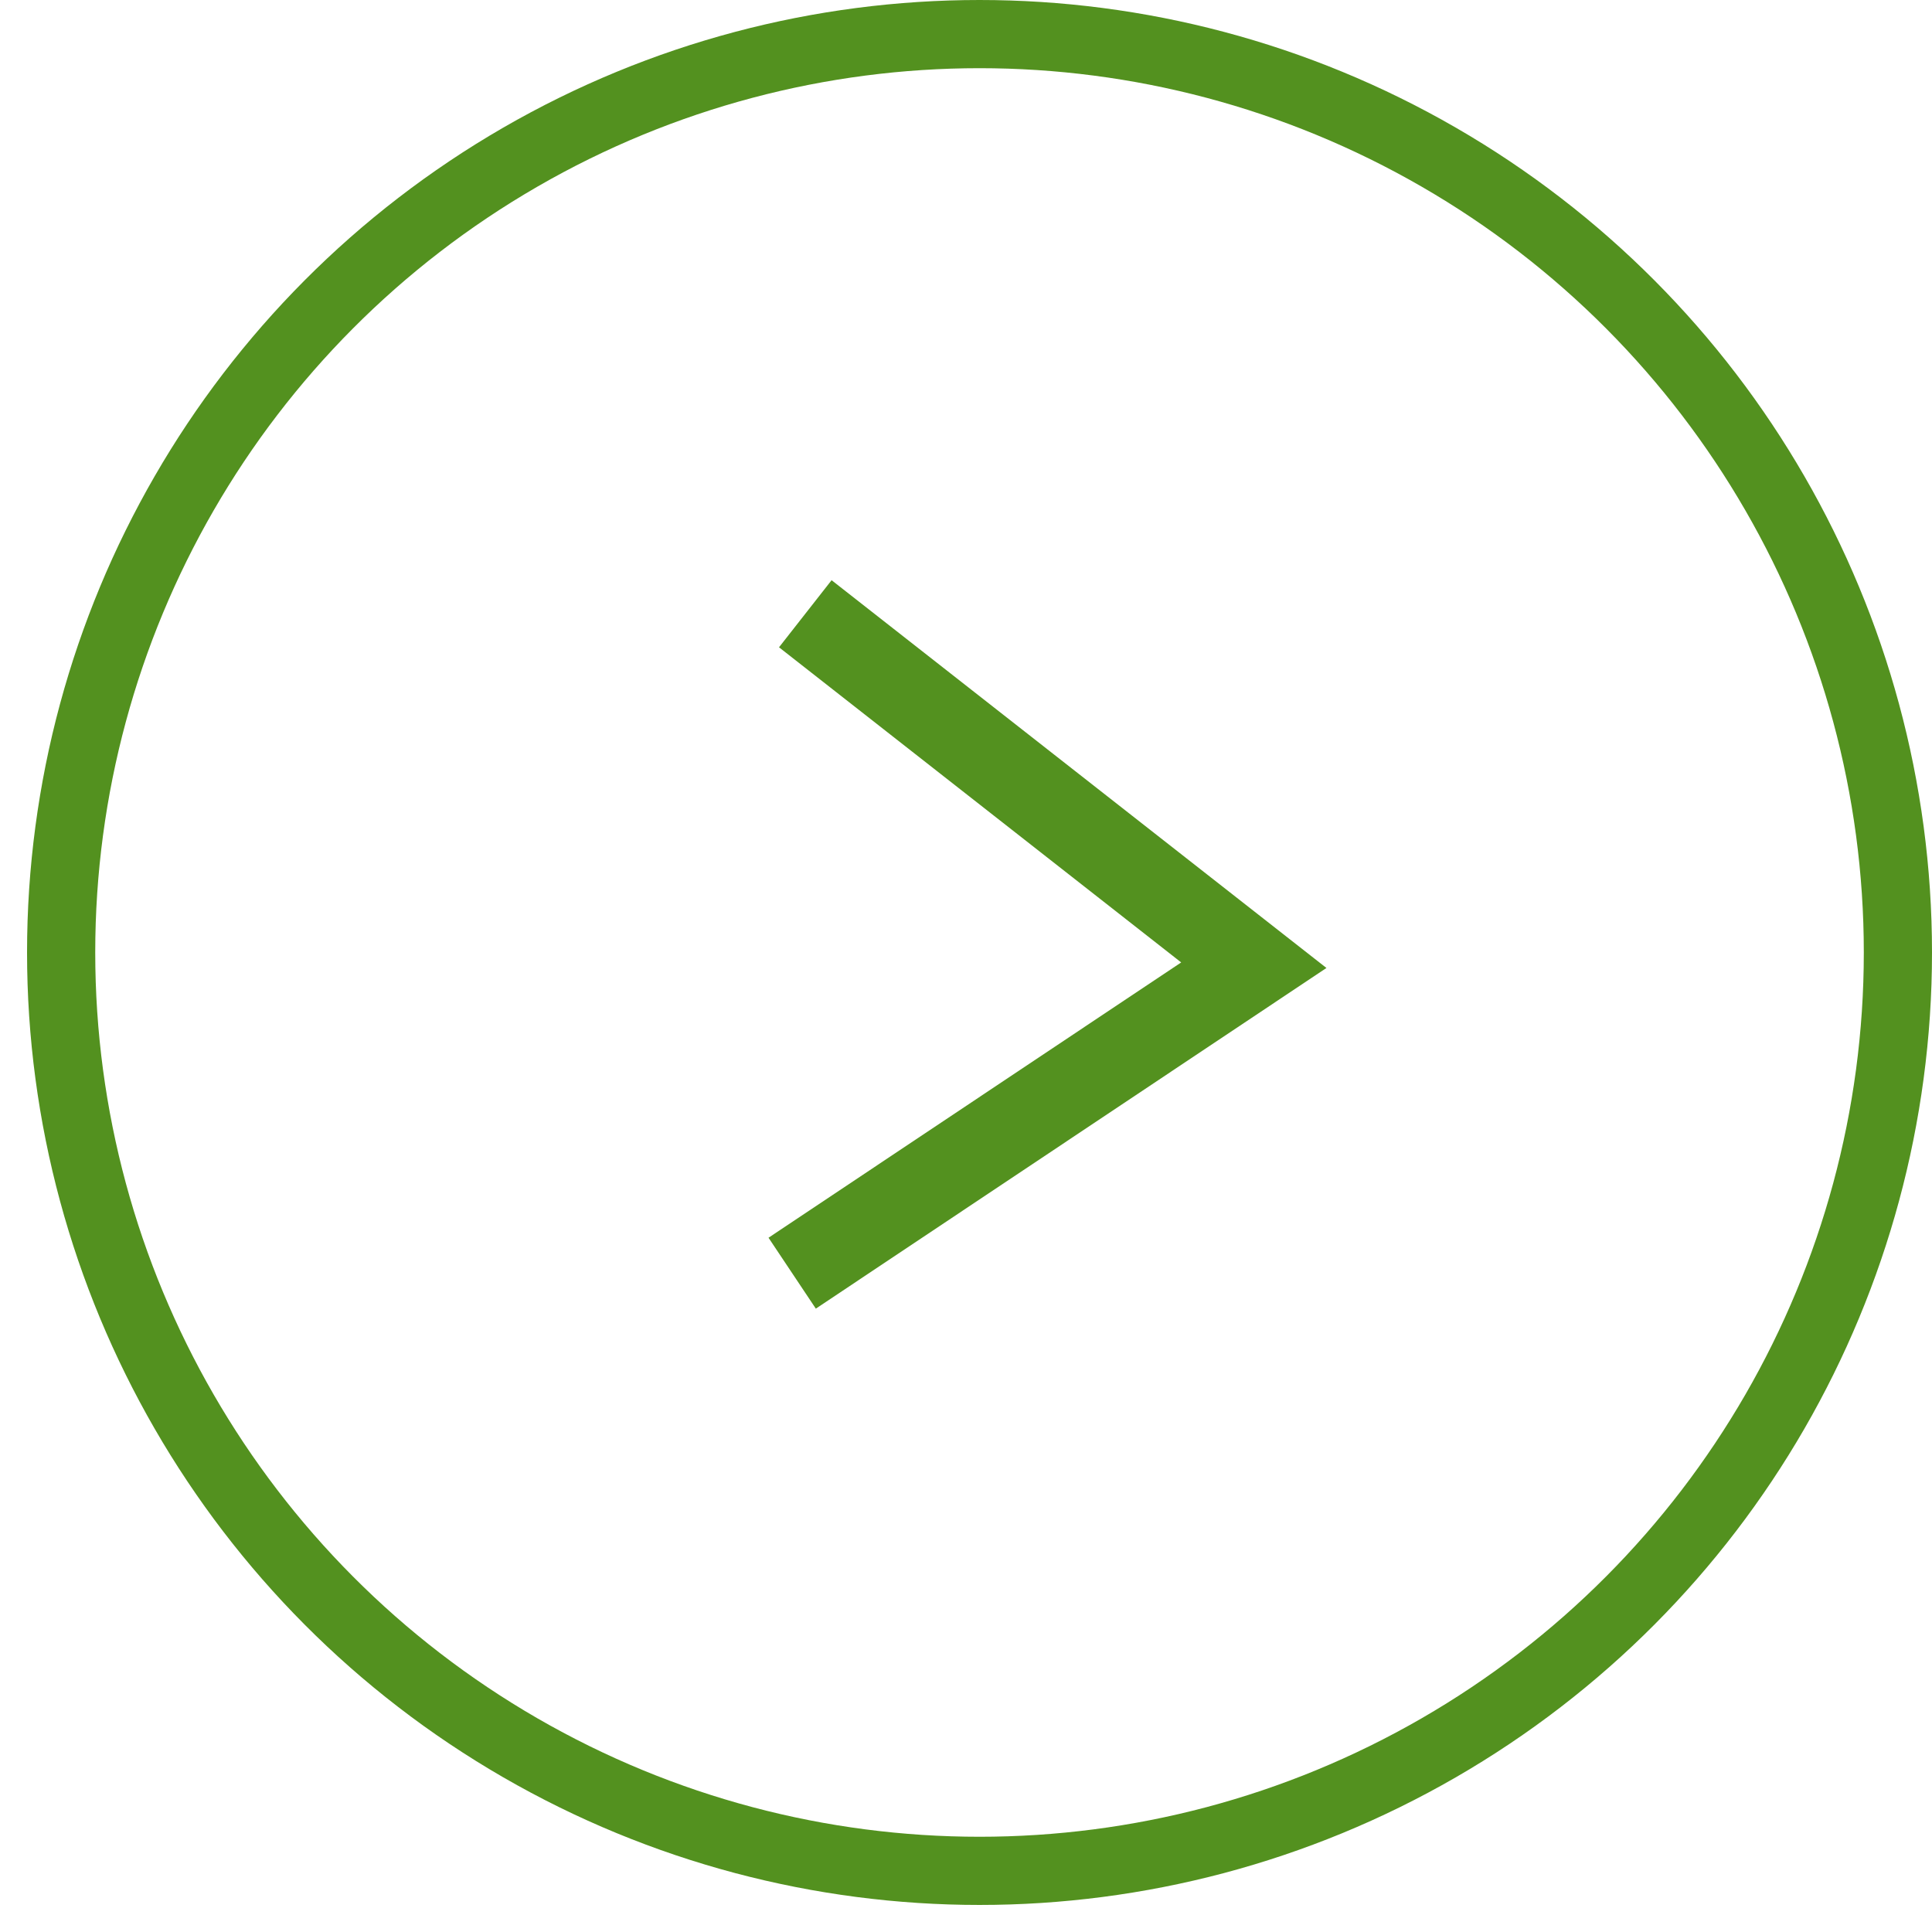 <svg width="34" height="34" viewBox="0 0 34 34" fill="none" xmlns="http://www.w3.org/2000/svg">
<circle cx="17.238" cy="16.762" r="16.162" stroke="#53911F" stroke-width="1.2"/>
<path d="M14.172 10.801L22.065 16.986L13.941 22.406" stroke="#53911F" stroke-width="1.5"/>
</svg>
